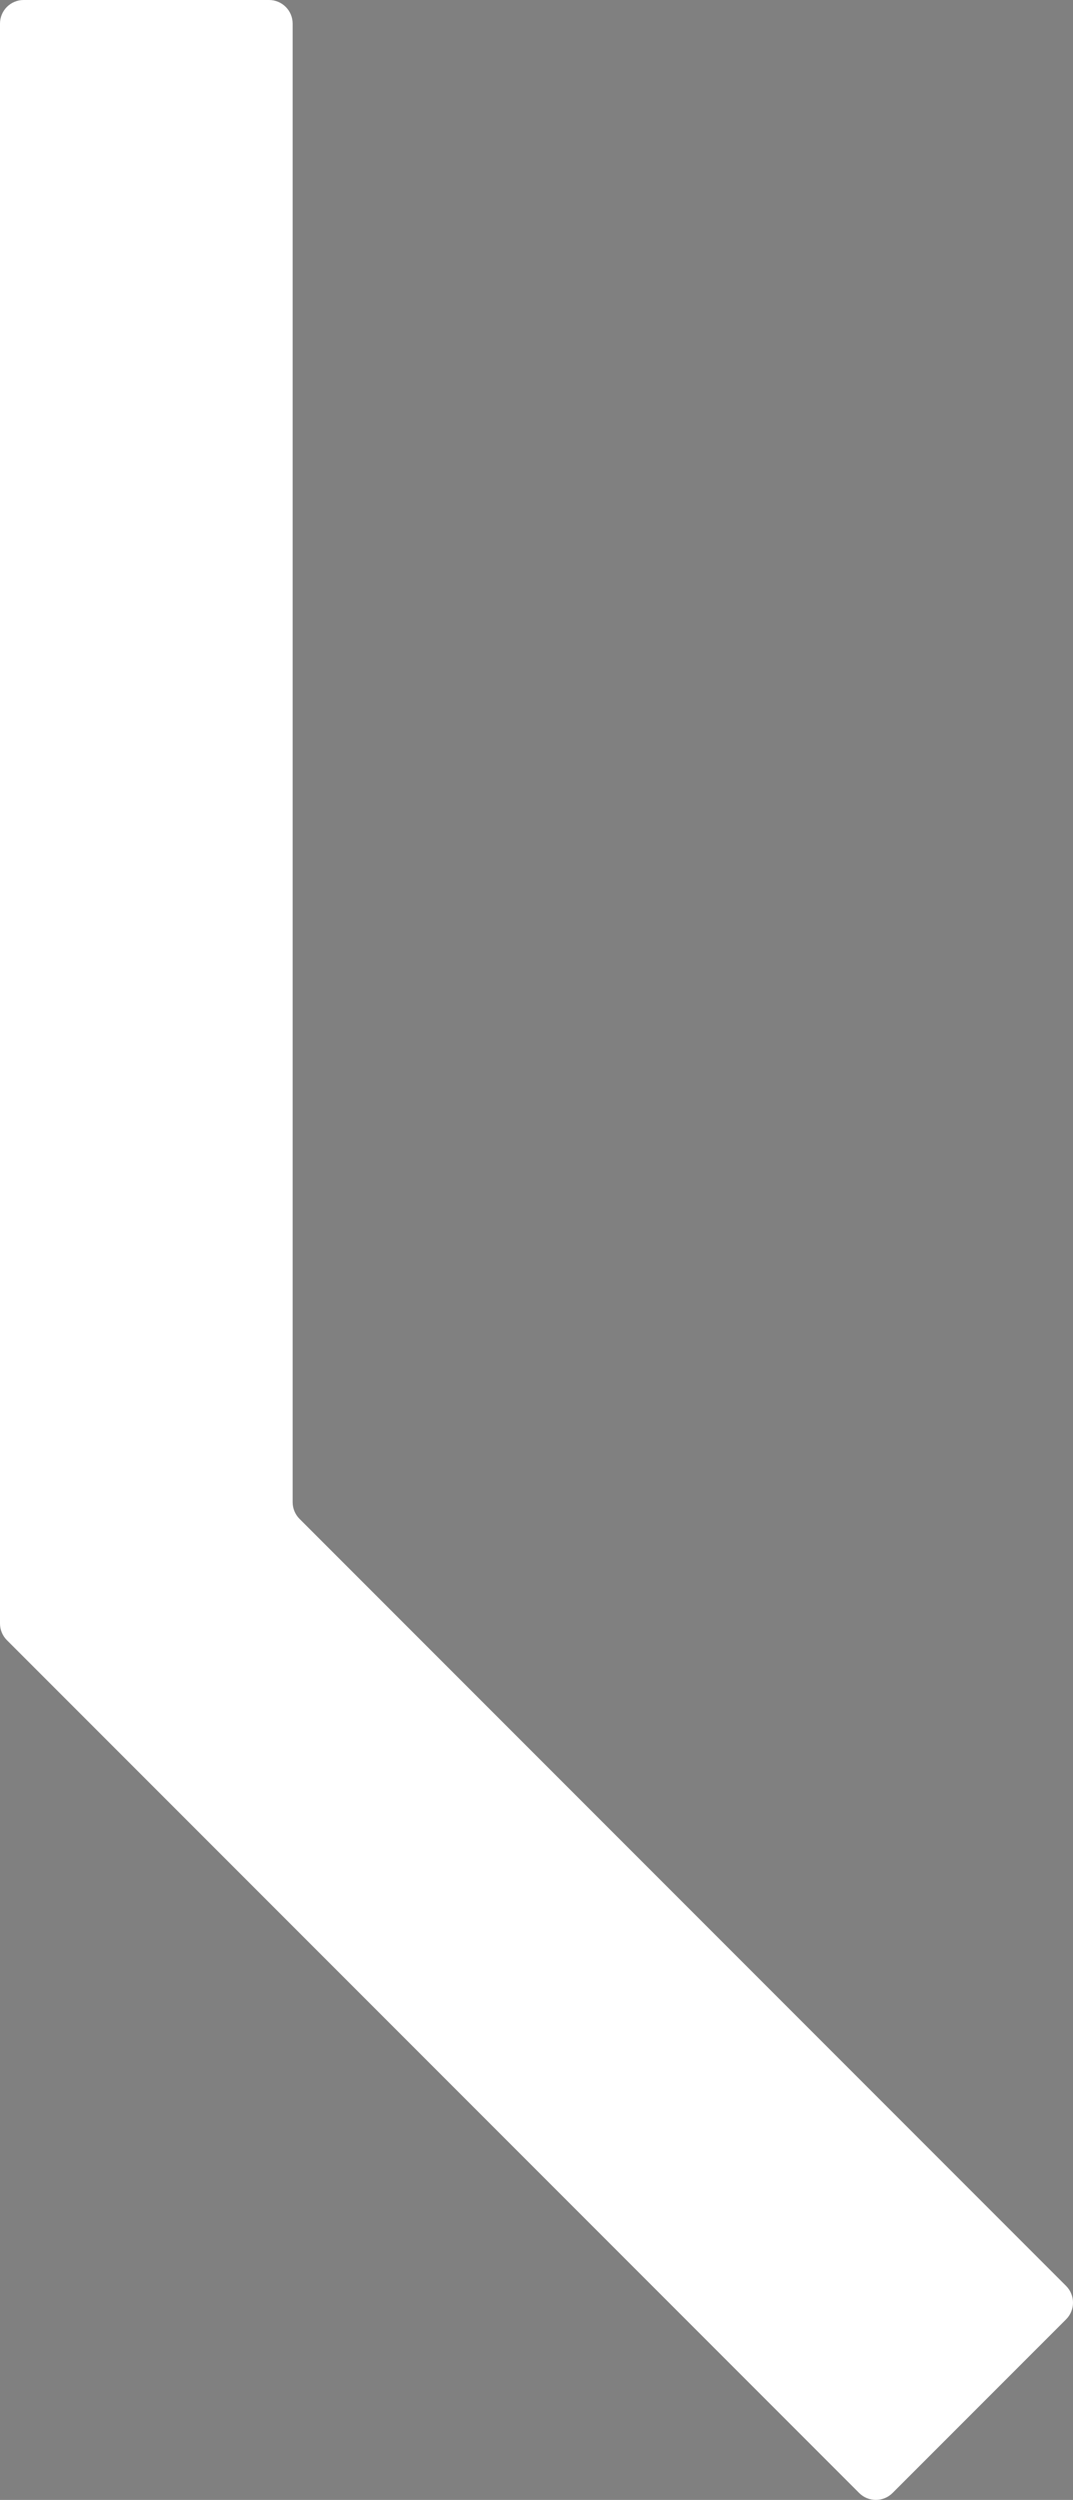 <?xml version="1.0" encoding="utf-8"?>
<!-- Generator: Adobe Illustrator 16.0.0, SVG Export Plug-In . SVG Version: 6.00 Build 0)  -->
<!DOCTYPE svg PUBLIC "-//W3C//DTD SVG 1.1//EN" "http://www.w3.org/Graphics/SVG/1.1/DTD/svg11.dtd">
<svg version="1.1" id="Layer_1" xmlns="http://www.w3.org/2000/svg" xmlns:xlink="http://www.w3.org/1999/xlink" x="0px" y="0px"
	 width="97.02px" height="225.893px" viewBox="0 0 97.02 225.893" enable-background="new 0 0 97.02 225.893" xml:space="preserve">
<rect x="0" y="0" width="97.02" height="225.893" fill="#808080" stroke="none"/>
<path fill="#FFFFFF" d="M77.684,225.268L0.626,148.21c-0.4-0.4-0.626-0.943-0.626-1.509V2.135C0,0.956,0.956,0,2.135,0h22.192
	c1.178,0,2.134,0.956,2.134,2.135V135.74c0,0.565,0.225,1.108,0.625,1.509l69.309,69.308c0.833,0.834,0.833,2.187,0,3.021
	l-15.692,15.69C79.87,226.102,78.517,226.102,77.684,225.268"/>
<path fill="#111820" d="M733.735,136.85h-22.19c-1.18,0-2.136-0.956-2.136-2.135V-29.116c0-1.179-0.955-2.135-2.135-2.135H603.749
	c-1.181,0-2.136-0.956-2.136-2.134v-22.192c0-1.179,0.955-2.135,2.136-2.135h129.986c1.18,0,2.136,0.956,2.136,2.135v190.292
	C735.871,135.894,734.915,136.85,733.735,136.85"/>
</svg>

